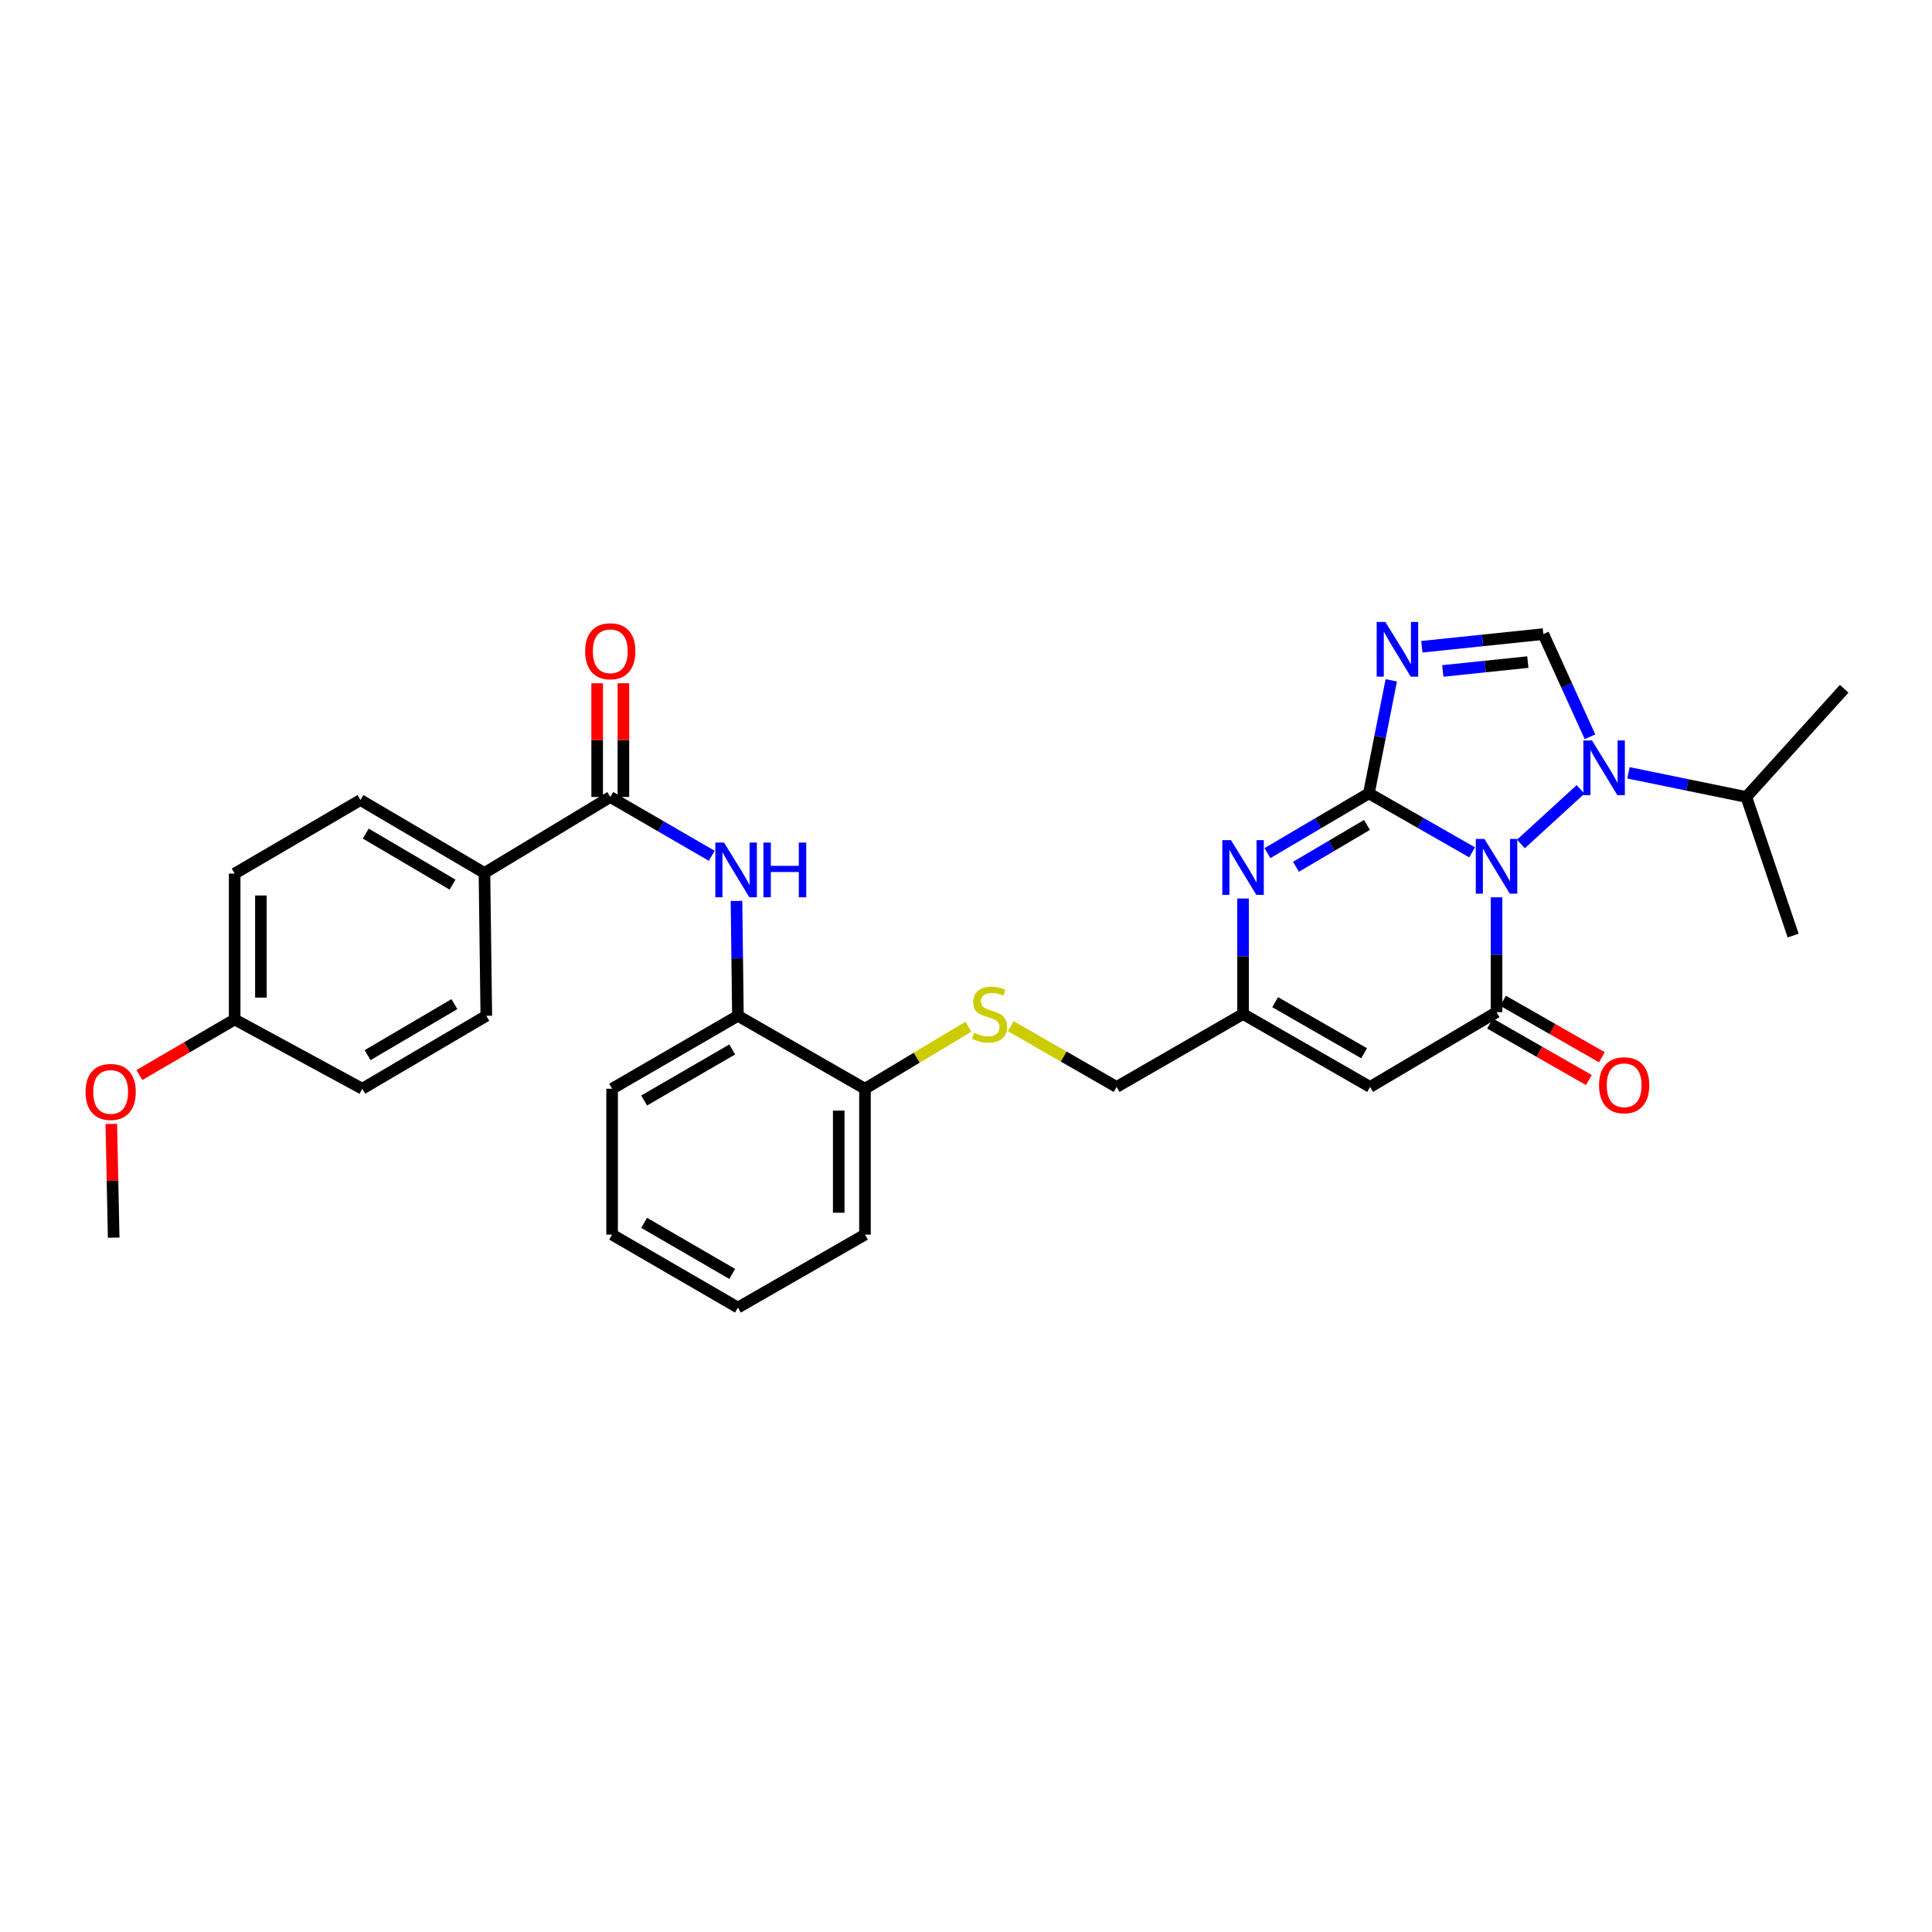 <?xml version='1.0' encoding='iso-8859-1'?>
<svg version='1.1' baseProfile='full'
              xmlns='http://www.w3.org/2000/svg'
                      xmlns:rdkit='http://www.rdkit.org/xml'
                      xmlns:xlink='http://www.w3.org/1999/xlink'
                  xml:space='preserve'
width='1000px' height='1000px' viewBox='0 0 1000 1000'>
<!-- END OF HEADER -->
<rect style='opacity:1.0;fill:#FFFFFF;stroke:none' width='1000' height='1000' x='0' y='0'> </rect>
<path class='bond-0' d='M 761.959,441.171 L 735.243,425.906' style='fill:none;fill-rule:evenodd;stroke:#0000FF;stroke-width:6px;stroke-linecap:butt;stroke-linejoin:miter;stroke-opacity:1' />
<path class='bond-0' d='M 735.243,425.906 L 708.526,410.64' style='fill:none;fill-rule:evenodd;stroke:#000000;stroke-width:6px;stroke-linecap:butt;stroke-linejoin:miter;stroke-opacity:1' />
<path class='bond-2' d='M 774.601,464.442 L 774.601,494.166' style='fill:none;fill-rule:evenodd;stroke:#0000FF;stroke-width:6px;stroke-linecap:butt;stroke-linejoin:miter;stroke-opacity:1' />
<path class='bond-2' d='M 774.601,494.166 L 774.601,523.89' style='fill:none;fill-rule:evenodd;stroke:#000000;stroke-width:6px;stroke-linecap:butt;stroke-linejoin:miter;stroke-opacity:1' />
<path class='bond-3' d='M 787.229,436.836 L 818.084,408.591' style='fill:none;fill-rule:evenodd;stroke:#0000FF;stroke-width:6px;stroke-linecap:butt;stroke-linejoin:miter;stroke-opacity:1' />
<path class='bond-1' d='M 708.526,410.64 L 714.327,381.387' style='fill:none;fill-rule:evenodd;stroke:#000000;stroke-width:6px;stroke-linecap:butt;stroke-linejoin:miter;stroke-opacity:1' />
<path class='bond-1' d='M 714.327,381.387 L 720.128,352.134' style='fill:none;fill-rule:evenodd;stroke:#0000FF;stroke-width:6px;stroke-linecap:butt;stroke-linejoin:miter;stroke-opacity:1' />
<path class='bond-4' d='M 708.526,410.64 L 682.279,426.106' style='fill:none;fill-rule:evenodd;stroke:#000000;stroke-width:6px;stroke-linecap:butt;stroke-linejoin:miter;stroke-opacity:1' />
<path class='bond-4' d='M 682.279,426.106 L 656.032,441.572' style='fill:none;fill-rule:evenodd;stroke:#0000FF;stroke-width:6px;stroke-linecap:butt;stroke-linejoin:miter;stroke-opacity:1' />
<path class='bond-4' d='M 707.55,426.985 L 689.176,437.811' style='fill:none;fill-rule:evenodd;stroke:#000000;stroke-width:6px;stroke-linecap:butt;stroke-linejoin:miter;stroke-opacity:1' />
<path class='bond-4' d='M 689.176,437.811 L 670.803,448.638' style='fill:none;fill-rule:evenodd;stroke:#0000FF;stroke-width:6px;stroke-linecap:butt;stroke-linejoin:miter;stroke-opacity:1' />
<path class='bond-31' d='M 735.951,334.756 L 767.387,331.478' style='fill:none;fill-rule:evenodd;stroke:#0000FF;stroke-width:6px;stroke-linecap:butt;stroke-linejoin:miter;stroke-opacity:1' />
<path class='bond-31' d='M 767.387,331.478 L 798.823,328.201' style='fill:none;fill-rule:evenodd;stroke:#000000;stroke-width:6px;stroke-linecap:butt;stroke-linejoin:miter;stroke-opacity:1' />
<path class='bond-31' d='M 746.79,347.286 L 768.796,344.991' style='fill:none;fill-rule:evenodd;stroke:#0000FF;stroke-width:6px;stroke-linecap:butt;stroke-linejoin:miter;stroke-opacity:1' />
<path class='bond-31' d='M 768.796,344.991 L 790.801,342.697' style='fill:none;fill-rule:evenodd;stroke:#000000;stroke-width:6px;stroke-linecap:butt;stroke-linejoin:miter;stroke-opacity:1' />
<path class='bond-6' d='M 774.601,523.89 L 709.153,562.604' style='fill:none;fill-rule:evenodd;stroke:#000000;stroke-width:6px;stroke-linecap:butt;stroke-linejoin:miter;stroke-opacity:1' />
<path class='bond-11' d='M 771.231,529.788 L 796.81,544.407' style='fill:none;fill-rule:evenodd;stroke:#000000;stroke-width:6px;stroke-linecap:butt;stroke-linejoin:miter;stroke-opacity:1' />
<path class='bond-11' d='M 796.81,544.407 L 822.388,559.026' style='fill:none;fill-rule:evenodd;stroke:#FF0000;stroke-width:6px;stroke-linecap:butt;stroke-linejoin:miter;stroke-opacity:1' />
<path class='bond-11' d='M 777.972,517.992 L 803.551,532.611' style='fill:none;fill-rule:evenodd;stroke:#000000;stroke-width:6px;stroke-linecap:butt;stroke-linejoin:miter;stroke-opacity:1' />
<path class='bond-11' d='M 803.551,532.611 L 829.13,547.23' style='fill:none;fill-rule:evenodd;stroke:#FF0000;stroke-width:6px;stroke-linecap:butt;stroke-linejoin:miter;stroke-opacity:1' />
<path class='bond-5' d='M 822.984,381.363 L 810.903,354.782' style='fill:none;fill-rule:evenodd;stroke:#0000FF;stroke-width:6px;stroke-linecap:butt;stroke-linejoin:miter;stroke-opacity:1' />
<path class='bond-5' d='M 810.903,354.782 L 798.823,328.201' style='fill:none;fill-rule:evenodd;stroke:#000000;stroke-width:6px;stroke-linecap:butt;stroke-linejoin:miter;stroke-opacity:1' />
<path class='bond-16' d='M 842.901,400.011 L 873.396,406.265' style='fill:none;fill-rule:evenodd;stroke:#0000FF;stroke-width:6px;stroke-linecap:butt;stroke-linejoin:miter;stroke-opacity:1' />
<path class='bond-16' d='M 873.396,406.265 L 903.891,412.519' style='fill:none;fill-rule:evenodd;stroke:#000000;stroke-width:6px;stroke-linecap:butt;stroke-linejoin:miter;stroke-opacity:1' />
<path class='bond-32' d='M 643.402,465.07 L 643.402,494.959' style='fill:none;fill-rule:evenodd;stroke:#0000FF;stroke-width:6px;stroke-linecap:butt;stroke-linejoin:miter;stroke-opacity:1' />
<path class='bond-32' d='M 643.402,494.959 L 643.402,524.849' style='fill:none;fill-rule:evenodd;stroke:#000000;stroke-width:6px;stroke-linecap:butt;stroke-linejoin:miter;stroke-opacity:1' />
<path class='bond-7' d='M 709.153,562.604 L 643.402,524.849' style='fill:none;fill-rule:evenodd;stroke:#000000;stroke-width:6px;stroke-linecap:butt;stroke-linejoin:miter;stroke-opacity:1' />
<path class='bond-7' d='M 706.056,545.158 L 660.03,518.73' style='fill:none;fill-rule:evenodd;stroke:#000000;stroke-width:6px;stroke-linecap:butt;stroke-linejoin:miter;stroke-opacity:1' />
<path class='bond-17' d='M 643.402,524.849 L 577.954,562.604' style='fill:none;fill-rule:evenodd;stroke:#000000;stroke-width:6px;stroke-linecap:butt;stroke-linejoin:miter;stroke-opacity:1' />
<path class='bond-8' d='M 315.88,412.519 L 342.131,427.738' style='fill:none;fill-rule:evenodd;stroke:#000000;stroke-width:6px;stroke-linecap:butt;stroke-linejoin:miter;stroke-opacity:1' />
<path class='bond-8' d='M 342.131,427.738 L 368.382,442.957' style='fill:none;fill-rule:evenodd;stroke:#0000FF;stroke-width:6px;stroke-linecap:butt;stroke-linejoin:miter;stroke-opacity:1' />
<path class='bond-12' d='M 315.88,412.519 L 250.748,451.844' style='fill:none;fill-rule:evenodd;stroke:#000000;stroke-width:6px;stroke-linecap:butt;stroke-linejoin:miter;stroke-opacity:1' />
<path class='bond-15' d='M 322.673,412.519 L 322.673,383.088' style='fill:none;fill-rule:evenodd;stroke:#000000;stroke-width:6px;stroke-linecap:butt;stroke-linejoin:miter;stroke-opacity:1' />
<path class='bond-15' d='M 322.673,383.088 L 322.673,353.657' style='fill:none;fill-rule:evenodd;stroke:#FF0000;stroke-width:6px;stroke-linecap:butt;stroke-linejoin:miter;stroke-opacity:1' />
<path class='bond-15' d='M 309.087,412.519 L 309.087,383.088' style='fill:none;fill-rule:evenodd;stroke:#000000;stroke-width:6px;stroke-linecap:butt;stroke-linejoin:miter;stroke-opacity:1' />
<path class='bond-15' d='M 309.087,383.088 L 309.087,353.657' style='fill:none;fill-rule:evenodd;stroke:#FF0000;stroke-width:6px;stroke-linecap:butt;stroke-linejoin:miter;stroke-opacity:1' />
<path class='bond-9' d='M 381.205,466.322 L 381.576,496.053' style='fill:none;fill-rule:evenodd;stroke:#0000FF;stroke-width:6px;stroke-linecap:butt;stroke-linejoin:miter;stroke-opacity:1' />
<path class='bond-9' d='M 381.576,496.053 L 381.947,525.785' style='fill:none;fill-rule:evenodd;stroke:#000000;stroke-width:6px;stroke-linecap:butt;stroke-linejoin:miter;stroke-opacity:1' />
<path class='bond-10' d='M 381.947,525.785 L 447.713,563.525' style='fill:none;fill-rule:evenodd;stroke:#000000;stroke-width:6px;stroke-linecap:butt;stroke-linejoin:miter;stroke-opacity:1' />
<path class='bond-24' d='M 381.947,525.785 L 316.823,563.525' style='fill:none;fill-rule:evenodd;stroke:#000000;stroke-width:6px;stroke-linecap:butt;stroke-linejoin:miter;stroke-opacity:1' />
<path class='bond-24' d='M 378.991,543.201 L 333.404,569.619' style='fill:none;fill-rule:evenodd;stroke:#000000;stroke-width:6px;stroke-linecap:butt;stroke-linejoin:miter;stroke-opacity:1' />
<path class='bond-18' d='M 250.748,451.844 L 186.575,414.089' style='fill:none;fill-rule:evenodd;stroke:#000000;stroke-width:6px;stroke-linecap:butt;stroke-linejoin:miter;stroke-opacity:1' />
<path class='bond-18' d='M 234.233,457.891 L 189.312,431.463' style='fill:none;fill-rule:evenodd;stroke:#000000;stroke-width:6px;stroke-linecap:butt;stroke-linejoin:miter;stroke-opacity:1' />
<path class='bond-19' d='M 250.748,451.844 L 251.714,525.785' style='fill:none;fill-rule:evenodd;stroke:#000000;stroke-width:6px;stroke-linecap:butt;stroke-linejoin:miter;stroke-opacity:1' />
<path class='bond-13' d='M 523.179,531.151 L 550.566,546.877' style='fill:none;fill-rule:evenodd;stroke:#CCCC00;stroke-width:6px;stroke-linecap:butt;stroke-linejoin:miter;stroke-opacity:1' />
<path class='bond-13' d='M 550.566,546.877 L 577.954,562.604' style='fill:none;fill-rule:evenodd;stroke:#000000;stroke-width:6px;stroke-linecap:butt;stroke-linejoin:miter;stroke-opacity:1' />
<path class='bond-14' d='M 501.243,531.422 L 474.478,547.473' style='fill:none;fill-rule:evenodd;stroke:#CCCC00;stroke-width:6px;stroke-linecap:butt;stroke-linejoin:miter;stroke-opacity:1' />
<path class='bond-14' d='M 474.478,547.473 L 447.713,563.525' style='fill:none;fill-rule:evenodd;stroke:#000000;stroke-width:6px;stroke-linecap:butt;stroke-linejoin:miter;stroke-opacity:1' />
<path class='bond-25' d='M 447.713,563.525 L 447.713,639.035' style='fill:none;fill-rule:evenodd;stroke:#000000;stroke-width:6px;stroke-linecap:butt;stroke-linejoin:miter;stroke-opacity:1' />
<path class='bond-25' d='M 434.127,574.851 L 434.127,627.708' style='fill:none;fill-rule:evenodd;stroke:#000000;stroke-width:6px;stroke-linecap:butt;stroke-linejoin:miter;stroke-opacity:1' />
<path class='bond-26' d='M 903.891,412.519 L 954.545,356.513' style='fill:none;fill-rule:evenodd;stroke:#000000;stroke-width:6px;stroke-linecap:butt;stroke-linejoin:miter;stroke-opacity:1' />
<path class='bond-27' d='M 903.891,412.519 L 928.127,484.256' style='fill:none;fill-rule:evenodd;stroke:#000000;stroke-width:6px;stroke-linecap:butt;stroke-linejoin:miter;stroke-opacity:1' />
<path class='bond-21' d='M 186.575,414.089 L 121.459,452.169' style='fill:none;fill-rule:evenodd;stroke:#000000;stroke-width:6px;stroke-linecap:butt;stroke-linejoin:miter;stroke-opacity:1' />
<path class='bond-22' d='M 251.714,525.785 L 187.519,563.525' style='fill:none;fill-rule:evenodd;stroke:#000000;stroke-width:6px;stroke-linecap:butt;stroke-linejoin:miter;stroke-opacity:1' />
<path class='bond-22' d='M 235.2,519.733 L 190.263,546.151' style='fill:none;fill-rule:evenodd;stroke:#000000;stroke-width:6px;stroke-linecap:butt;stroke-linejoin:miter;stroke-opacity:1' />
<path class='bond-20' d='M 121.459,527.679 L 187.519,563.525' style='fill:none;fill-rule:evenodd;stroke:#000000;stroke-width:6px;stroke-linecap:butt;stroke-linejoin:miter;stroke-opacity:1' />
<path class='bond-23' d='M 121.459,527.679 L 96.794,542.062' style='fill:none;fill-rule:evenodd;stroke:#000000;stroke-width:6px;stroke-linecap:butt;stroke-linejoin:miter;stroke-opacity:1' />
<path class='bond-23' d='M 96.794,542.062 L 72.128,556.446' style='fill:none;fill-rule:evenodd;stroke:#FF0000;stroke-width:6px;stroke-linecap:butt;stroke-linejoin:miter;stroke-opacity:1' />
<path class='bond-34' d='M 121.459,527.679 L 121.459,452.169' style='fill:none;fill-rule:evenodd;stroke:#000000;stroke-width:6px;stroke-linecap:butt;stroke-linejoin:miter;stroke-opacity:1' />
<path class='bond-34' d='M 135.045,516.353 L 135.045,463.496' style='fill:none;fill-rule:evenodd;stroke:#000000;stroke-width:6px;stroke-linecap:butt;stroke-linejoin:miter;stroke-opacity:1' />
<path class='bond-28' d='M 57.617,581.757 L 58.229,611.181' style='fill:none;fill-rule:evenodd;stroke:#FF0000;stroke-width:6px;stroke-linecap:butt;stroke-linejoin:miter;stroke-opacity:1' />
<path class='bond-28' d='M 58.229,611.181 L 58.841,640.605' style='fill:none;fill-rule:evenodd;stroke:#000000;stroke-width:6px;stroke-linecap:butt;stroke-linejoin:miter;stroke-opacity:1' />
<path class='bond-33' d='M 316.823,563.525 L 316.823,639.035' style='fill:none;fill-rule:evenodd;stroke:#000000;stroke-width:6px;stroke-linecap:butt;stroke-linejoin:miter;stroke-opacity:1' />
<path class='bond-30' d='M 447.713,639.035 L 381.947,676.797' style='fill:none;fill-rule:evenodd;stroke:#000000;stroke-width:6px;stroke-linecap:butt;stroke-linejoin:miter;stroke-opacity:1' />
<path class='bond-29' d='M 316.823,639.035 L 381.947,676.797' style='fill:none;fill-rule:evenodd;stroke:#000000;stroke-width:6px;stroke-linecap:butt;stroke-linejoin:miter;stroke-opacity:1' />
<path class='bond-29' d='M 333.407,632.946 L 378.994,659.379' style='fill:none;fill-rule:evenodd;stroke:#000000;stroke-width:6px;stroke-linecap:butt;stroke-linejoin:miter;stroke-opacity:1' />
<path  class='atom-0' d='M 768.341 434.235
L 777.621 449.235
Q 778.541 450.715, 780.021 453.395
Q 781.501 456.075, 781.581 456.235
L 781.581 434.235
L 785.341 434.235
L 785.341 462.555
L 781.461 462.555
L 771.501 446.155
Q 770.341 444.235, 769.101 442.035
Q 767.901 439.835, 767.541 439.155
L 767.541 462.555
L 763.861 462.555
L 763.861 434.235
L 768.341 434.235
' fill='#0000FF'/>
<path  class='atom-2' d='M 717.053 321.913
L 726.333 336.913
Q 727.253 338.393, 728.733 341.073
Q 730.213 343.753, 730.293 343.913
L 730.293 321.913
L 734.053 321.913
L 734.053 350.233
L 730.173 350.233
L 720.213 333.833
Q 719.053 331.913, 717.813 329.713
Q 716.613 327.513, 716.253 326.833
L 716.253 350.233
L 712.573 350.233
L 712.573 321.913
L 717.053 321.913
' fill='#0000FF'/>
<path  class='atom-4' d='M 824.023 383.263
L 833.303 398.263
Q 834.223 399.743, 835.703 402.423
Q 837.183 405.103, 837.263 405.263
L 837.263 383.263
L 841.023 383.263
L 841.023 411.583
L 837.143 411.583
L 827.183 395.183
Q 826.023 393.263, 824.783 391.063
Q 823.583 388.863, 823.223 388.183
L 823.223 411.583
L 819.543 411.583
L 819.543 383.263
L 824.023 383.263
' fill='#0000FF'/>
<path  class='atom-5' d='M 637.142 434.854
L 646.422 449.854
Q 647.342 451.334, 648.822 454.014
Q 650.302 456.694, 650.382 456.854
L 650.382 434.854
L 654.142 434.854
L 654.142 463.174
L 650.262 463.174
L 640.302 446.774
Q 639.142 444.854, 637.902 442.654
Q 636.702 440.454, 636.342 439.774
L 636.342 463.174
L 632.662 463.174
L 632.662 434.854
L 637.142 434.854
' fill='#0000FF'/>
<path  class='atom-10' d='M 374.744 436.114
L 384.024 451.114
Q 384.944 452.594, 386.424 455.274
Q 387.904 457.954, 387.984 458.114
L 387.984 436.114
L 391.744 436.114
L 391.744 464.434
L 387.864 464.434
L 377.904 448.034
Q 376.744 446.114, 375.504 443.914
Q 374.304 441.714, 373.944 441.034
L 373.944 464.434
L 370.264 464.434
L 370.264 436.114
L 374.744 436.114
' fill='#0000FF'/>
<path  class='atom-10' d='M 395.144 436.114
L 398.984 436.114
L 398.984 448.154
L 413.464 448.154
L 413.464 436.114
L 417.304 436.114
L 417.304 464.434
L 413.464 464.434
L 413.464 451.354
L 398.984 451.354
L 398.984 464.434
L 395.144 464.434
L 395.144 436.114
' fill='#0000FF'/>
<path  class='atom-12' d='M 827.661 561.725
Q 827.661 554.925, 831.021 551.125
Q 834.381 547.325, 840.661 547.325
Q 846.941 547.325, 850.301 551.125
Q 853.661 554.925, 853.661 561.725
Q 853.661 568.605, 850.261 572.525
Q 846.861 576.405, 840.661 576.405
Q 834.421 576.405, 831.021 572.525
Q 827.661 568.645, 827.661 561.725
M 840.661 573.205
Q 844.981 573.205, 847.301 570.325
Q 849.661 567.405, 849.661 561.725
Q 849.661 556.165, 847.301 553.365
Q 844.981 550.525, 840.661 550.525
Q 836.341 550.525, 833.981 553.325
Q 831.661 556.125, 831.661 561.725
Q 831.661 567.445, 833.981 570.325
Q 836.341 573.205, 840.661 573.205
' fill='#FF0000'/>
<path  class='atom-14' d='M 504.203 534.569
Q 504.523 534.689, 505.843 535.249
Q 507.163 535.809, 508.603 536.169
Q 510.083 536.489, 511.523 536.489
Q 514.203 536.489, 515.763 535.209
Q 517.323 533.889, 517.323 531.609
Q 517.323 530.049, 516.523 529.089
Q 515.763 528.129, 514.563 527.609
Q 513.363 527.089, 511.363 526.489
Q 508.843 525.729, 507.323 525.009
Q 505.843 524.289, 504.763 522.769
Q 503.723 521.249, 503.723 518.689
Q 503.723 515.129, 506.123 512.929
Q 508.563 510.729, 513.363 510.729
Q 516.643 510.729, 520.363 512.289
L 519.443 515.369
Q 516.043 513.969, 513.483 513.969
Q 510.723 513.969, 509.203 515.129
Q 507.683 516.249, 507.723 518.209
Q 507.723 519.729, 508.483 520.649
Q 509.283 521.569, 510.403 522.089
Q 511.563 522.609, 513.483 523.209
Q 516.043 524.009, 517.563 524.809
Q 519.083 525.609, 520.163 527.249
Q 521.283 528.849, 521.283 531.609
Q 521.283 535.529, 518.643 537.649
Q 516.043 539.729, 511.683 539.729
Q 509.163 539.729, 507.243 539.169
Q 505.363 538.649, 503.123 537.729
L 504.203 534.569
' fill='#CCCC00'/>
<path  class='atom-16' d='M 302.88 337.089
Q 302.88 330.289, 306.24 326.489
Q 309.6 322.689, 315.88 322.689
Q 322.16 322.689, 325.52 326.489
Q 328.88 330.289, 328.88 337.089
Q 328.88 343.969, 325.48 347.889
Q 322.08 351.769, 315.88 351.769
Q 309.64 351.769, 306.24 347.889
Q 302.88 344.009, 302.88 337.089
M 315.88 348.569
Q 320.2 348.569, 322.52 345.689
Q 324.88 342.769, 324.88 337.089
Q 324.88 331.529, 322.52 328.729
Q 320.2 325.889, 315.88 325.889
Q 311.56 325.889, 309.2 328.689
Q 306.88 331.489, 306.88 337.089
Q 306.88 342.809, 309.2 345.689
Q 311.56 348.569, 315.88 348.569
' fill='#FF0000'/>
<path  class='atom-24' d='M 44.271 565.19
Q 44.271 558.39, 47.631 554.59
Q 50.991 550.79, 57.271 550.79
Q 63.551 550.79, 66.911 554.59
Q 70.271 558.39, 70.271 565.19
Q 70.271 572.07, 66.871 575.99
Q 63.471 579.87, 57.271 579.87
Q 51.031 579.87, 47.631 575.99
Q 44.271 572.11, 44.271 565.19
M 57.271 576.67
Q 61.591 576.67, 63.911 573.79
Q 66.271 570.87, 66.271 565.19
Q 66.271 559.63, 63.911 556.83
Q 61.591 553.99, 57.271 553.99
Q 52.951 553.99, 50.591 556.79
Q 48.271 559.59, 48.271 565.19
Q 48.271 570.91, 50.591 573.79
Q 52.951 576.67, 57.271 576.67
' fill='#FF0000'/>
</svg>
